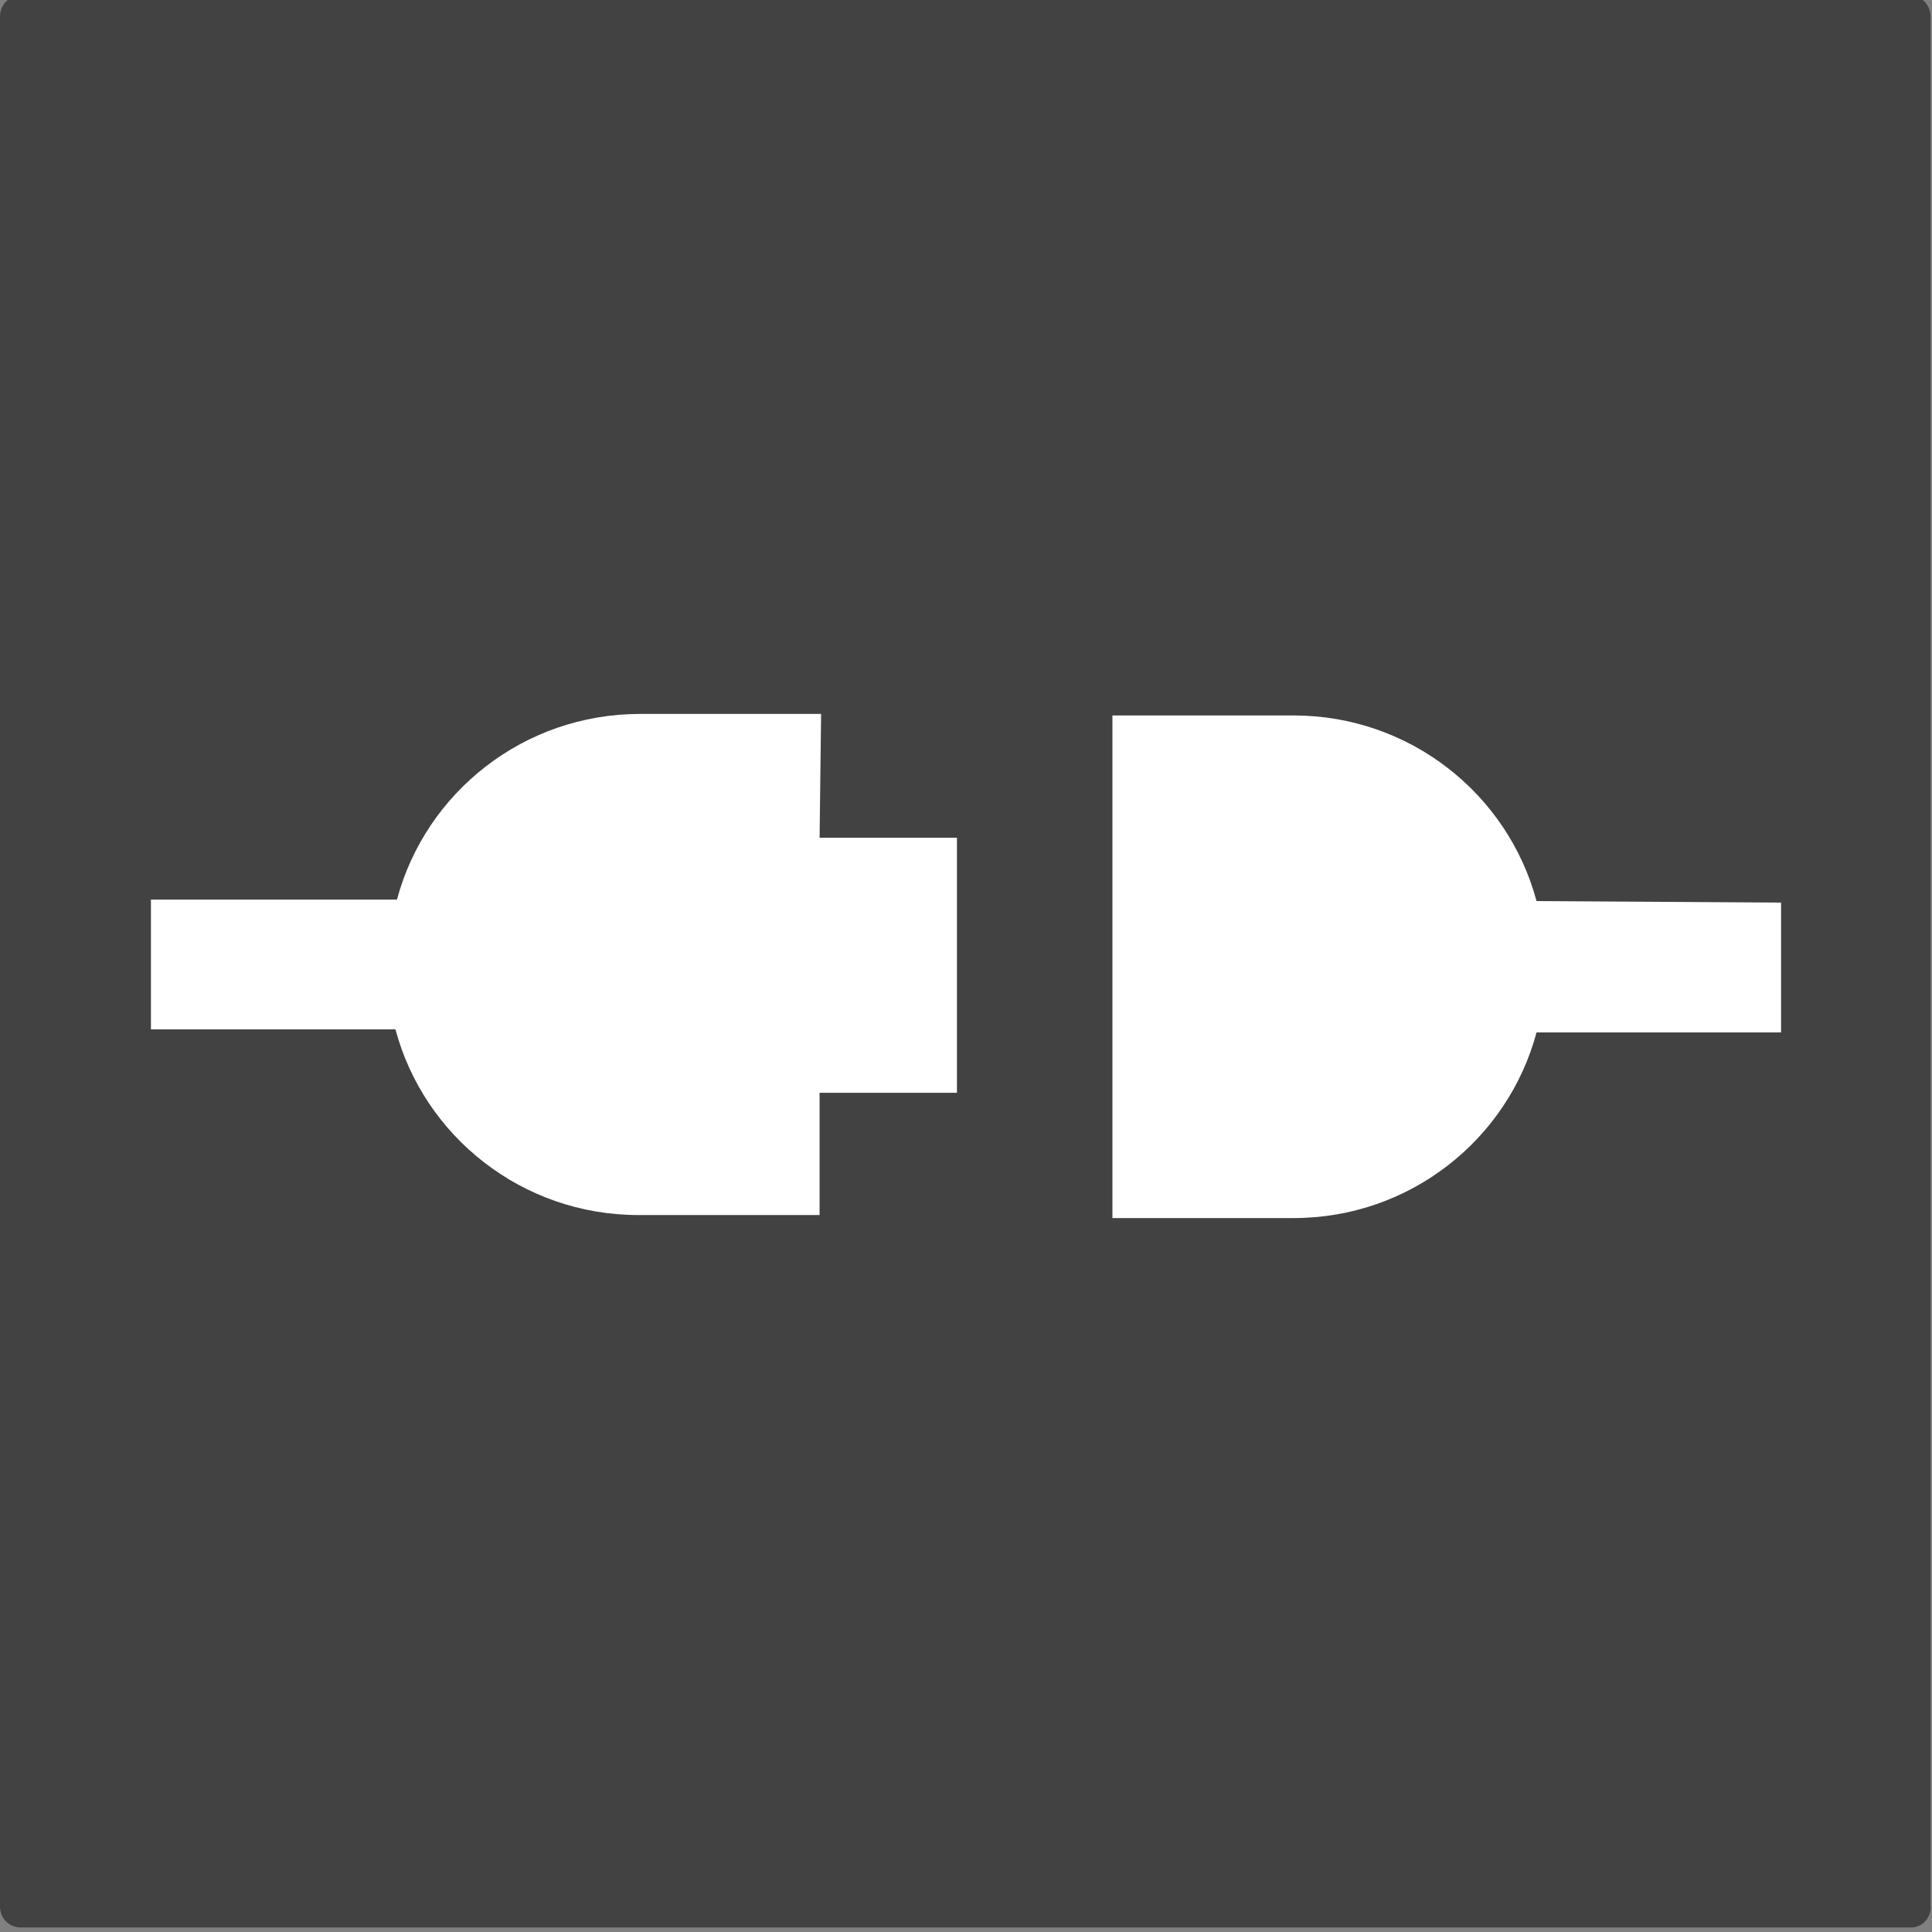 <?xml version="1.0" encoding="utf-8"?>
<!-- Generator: Adobe Illustrator 25.4.1, SVG Export Plug-In . SVG Version: 6.00 Build 0)  -->
<svg version="1.1" id="レイヤー_1" xmlns="http://www.w3.org/2000/svg" xmlns:xlink="http://www.w3.org/1999/xlink" x="0px"
	 y="0px" viewBox="0 0 128 128" style="enable-background:new 0 0 128 128;" xml:space="preserve">
<rect x="0" y="0" width="128" height="128" fill="#808080" stroke="none"/>
<style type="text/css">
	.st0{fill:#424242;}
	.st1{fill:#FFFFFF;}
</style>
<path class="st0" d="M126.6,127.7H1.4c-0.8,0-1.4-0.6-1.4-1.4V1.1c0-0.8,0.6-1.4,1.4-1.4h125.1c0.8,0,1.4,0.6,1.4,1.4v125.1
	C128,127,127.4,127.7,126.6,127.7z"/>
<g>
	<path class="st1" d="M54.4,47.3h-12c-7.7,0-14.2,5.2-16.1,12.3H10v8.6h16.2c1.9,7.1,8.4,12.3,16.1,12.3h12v-8.1h9.1V55.5h-9.1
		L54.4,47.3L54.4,47.3z"/>
	<path class="st1" d="M101.8,59.7c-1.9-7.1-8.4-12.3-16.1-12.3h-12v33.3h12c7.7,0,14.2-5.2,16.1-12.3H118v-8.6L101.8,59.7
		L101.8,59.7z"/>
</g>
</svg>
